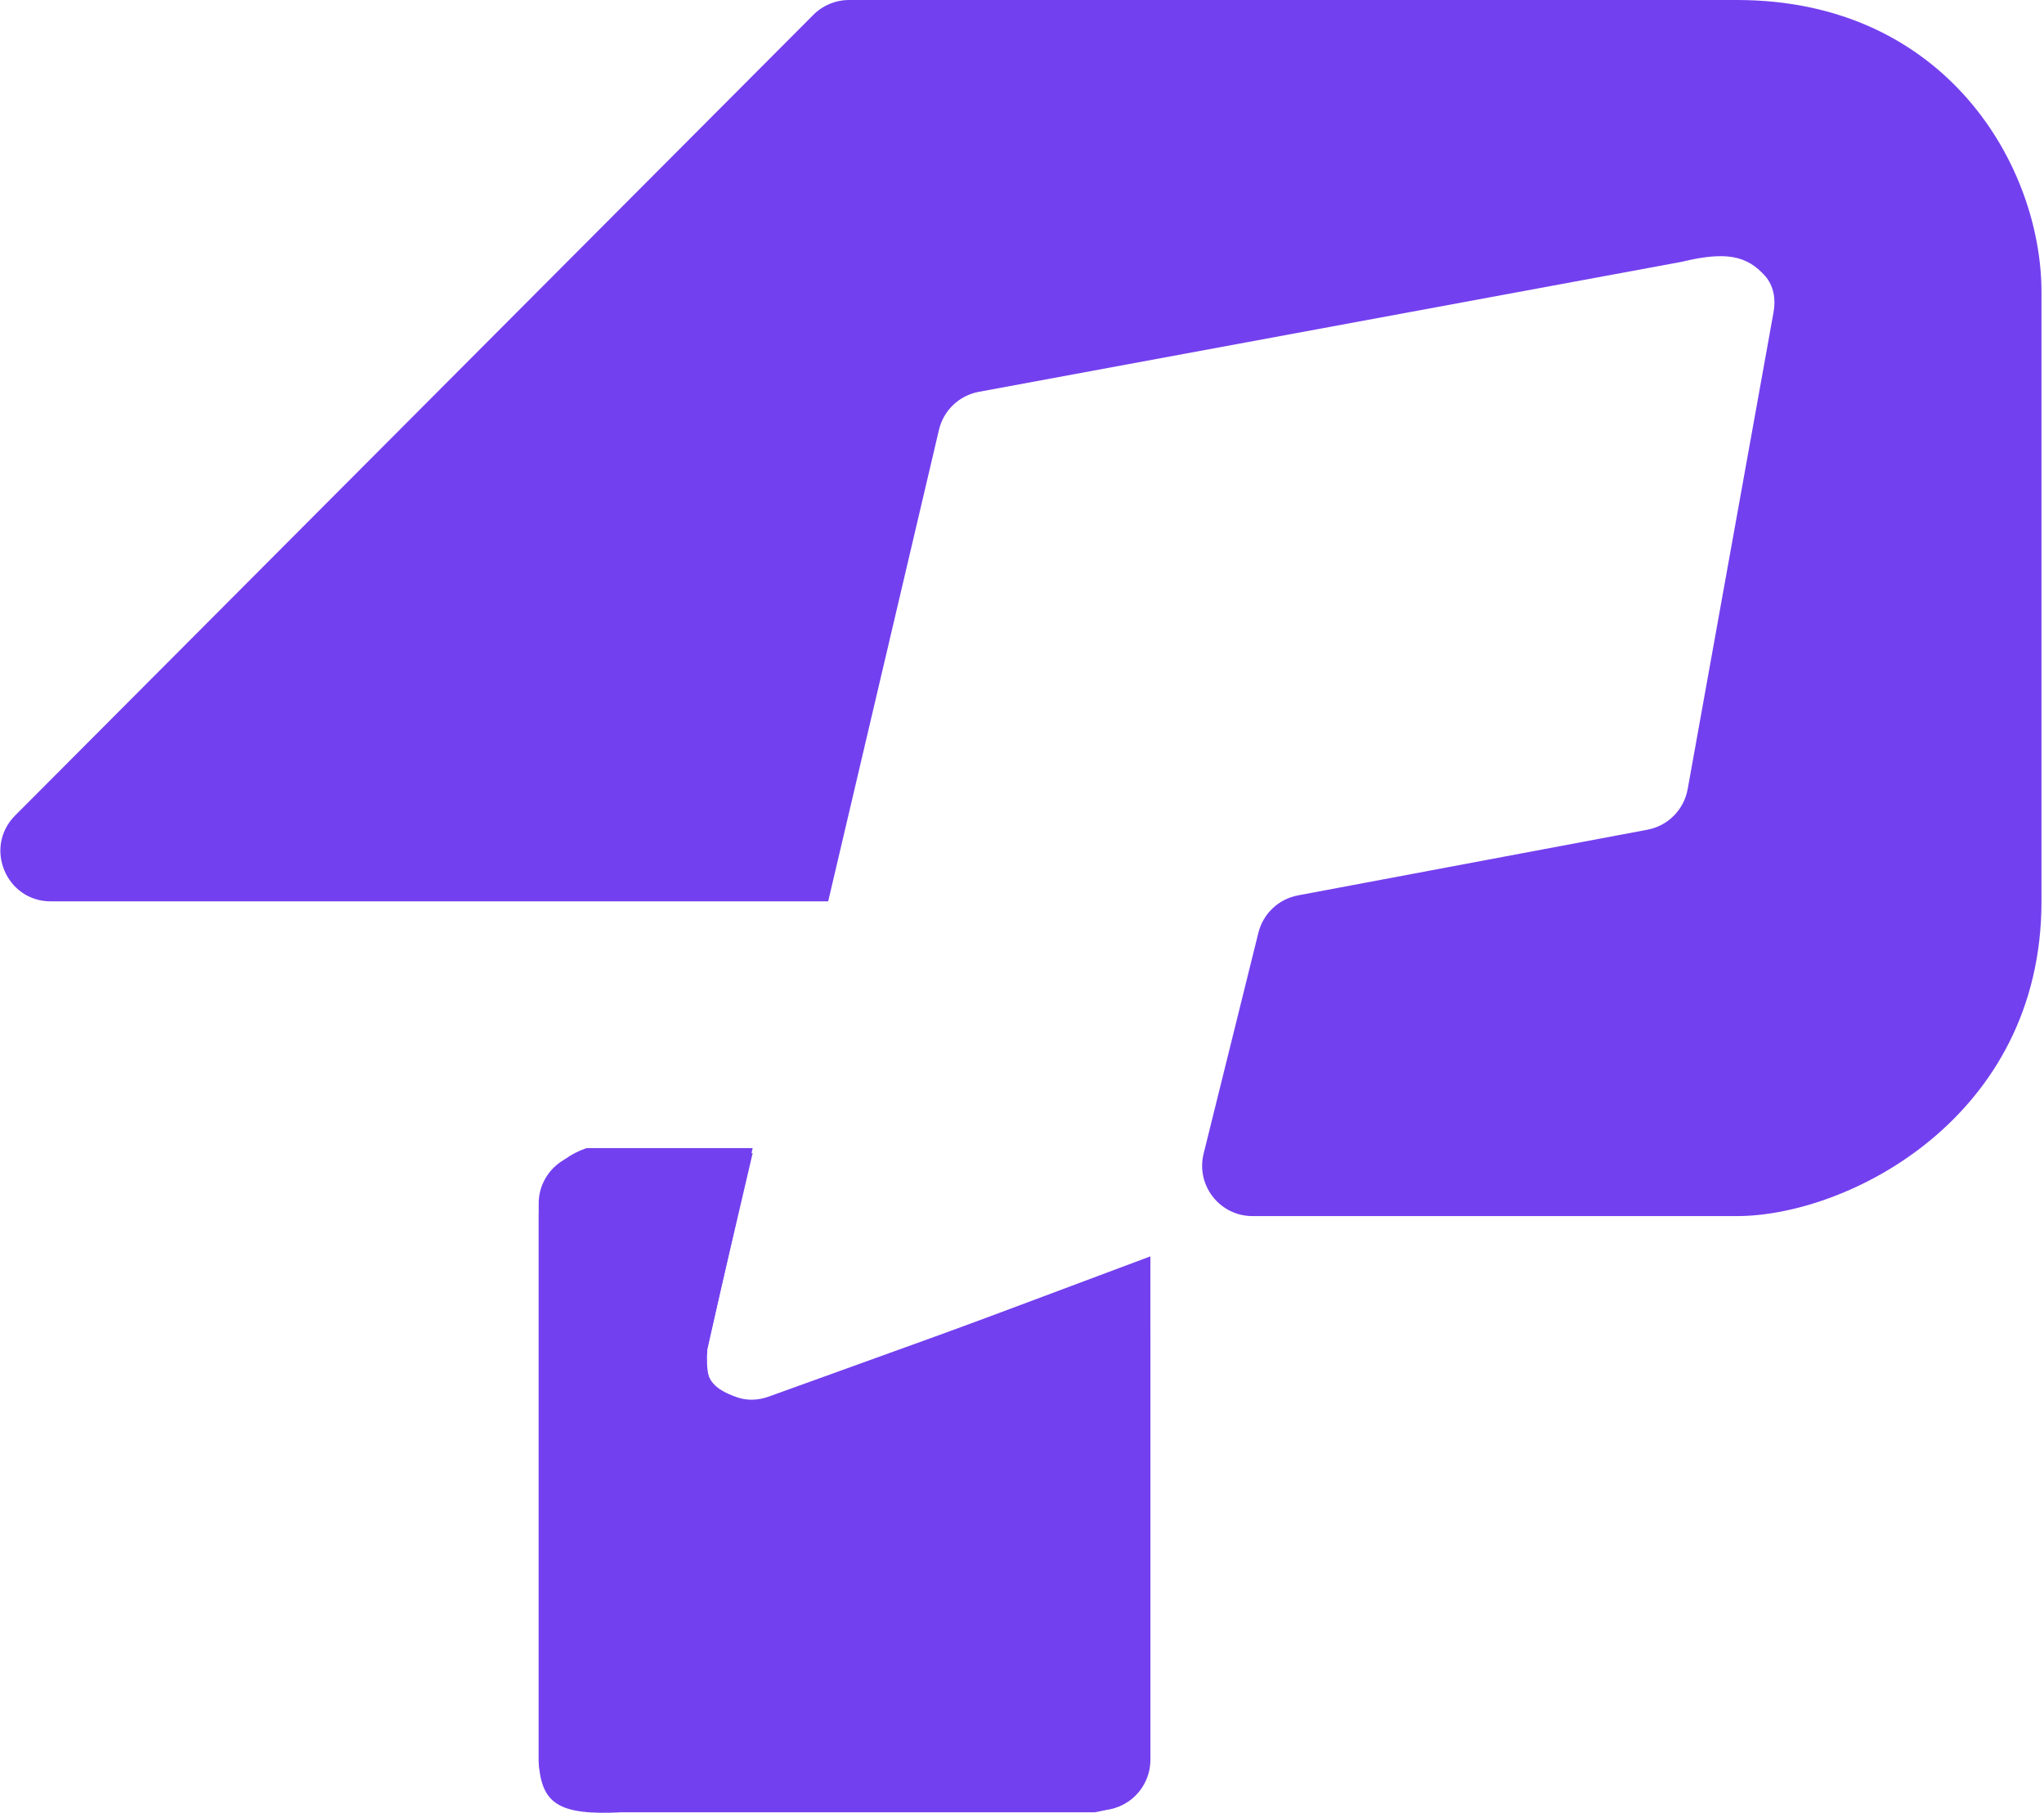 <svg width="406" height="360" viewBox="0 0 406 360" fill="none" xmlns="http://www.w3.org/2000/svg">
<path d="M228.5 264.247V349.489C228.5 355.012 224.023 359.5 218.5 359.5H117C111.477 359.5 107 355.023 107 349.5V239C107 233.477 111.477 229 117 229H149.5L164.5 179H10.094C1.192 179 -3.273 168.243 3.013 161.939L161.569 2.939C163.445 1.057 165.993 0 168.65 0H345C386.5 0 405.5 33 405.5 58V179C405.5 222 367 241.5 345 241.5H248.783C242.285 241.5 237.513 235.4 239.077 229.093L249.954 185.235C250.896 181.436 253.967 178.536 257.813 177.814L327.226 164.773C331.305 164.006 334.486 160.801 335.221 156.717L352.291 61.933C352.746 59.408 352.31 56.72 350.603 54.805C346.992 50.755 342.879 49.856 334 52L194.422 77.812C190.52 78.534 187.414 81.495 186.506 85.358L164.5 179L149.5 229L140.5 267.5C139.418 273.829 141.698 275.791 146.311 277.457C148.357 278.196 150.607 278.1 152.654 277.362L215.106 254.832C221.624 252.481 228.5 257.318 228.5 264.247Z" fill="#7340EF"/>
<path d="M116.5 228H149.5L140.5 268C139.904 276.861 142.929 277.32 151 278.5L228.5 249.5V349.489C227.116 356.101 224.367 358.673 217.5 359.898H123.5C110.952 360.544 107.503 358.236 107 349.828V241.077C107.908 234.907 109.772 230.339 116.5 228Z" fill="#7340EF"/>
</svg>
